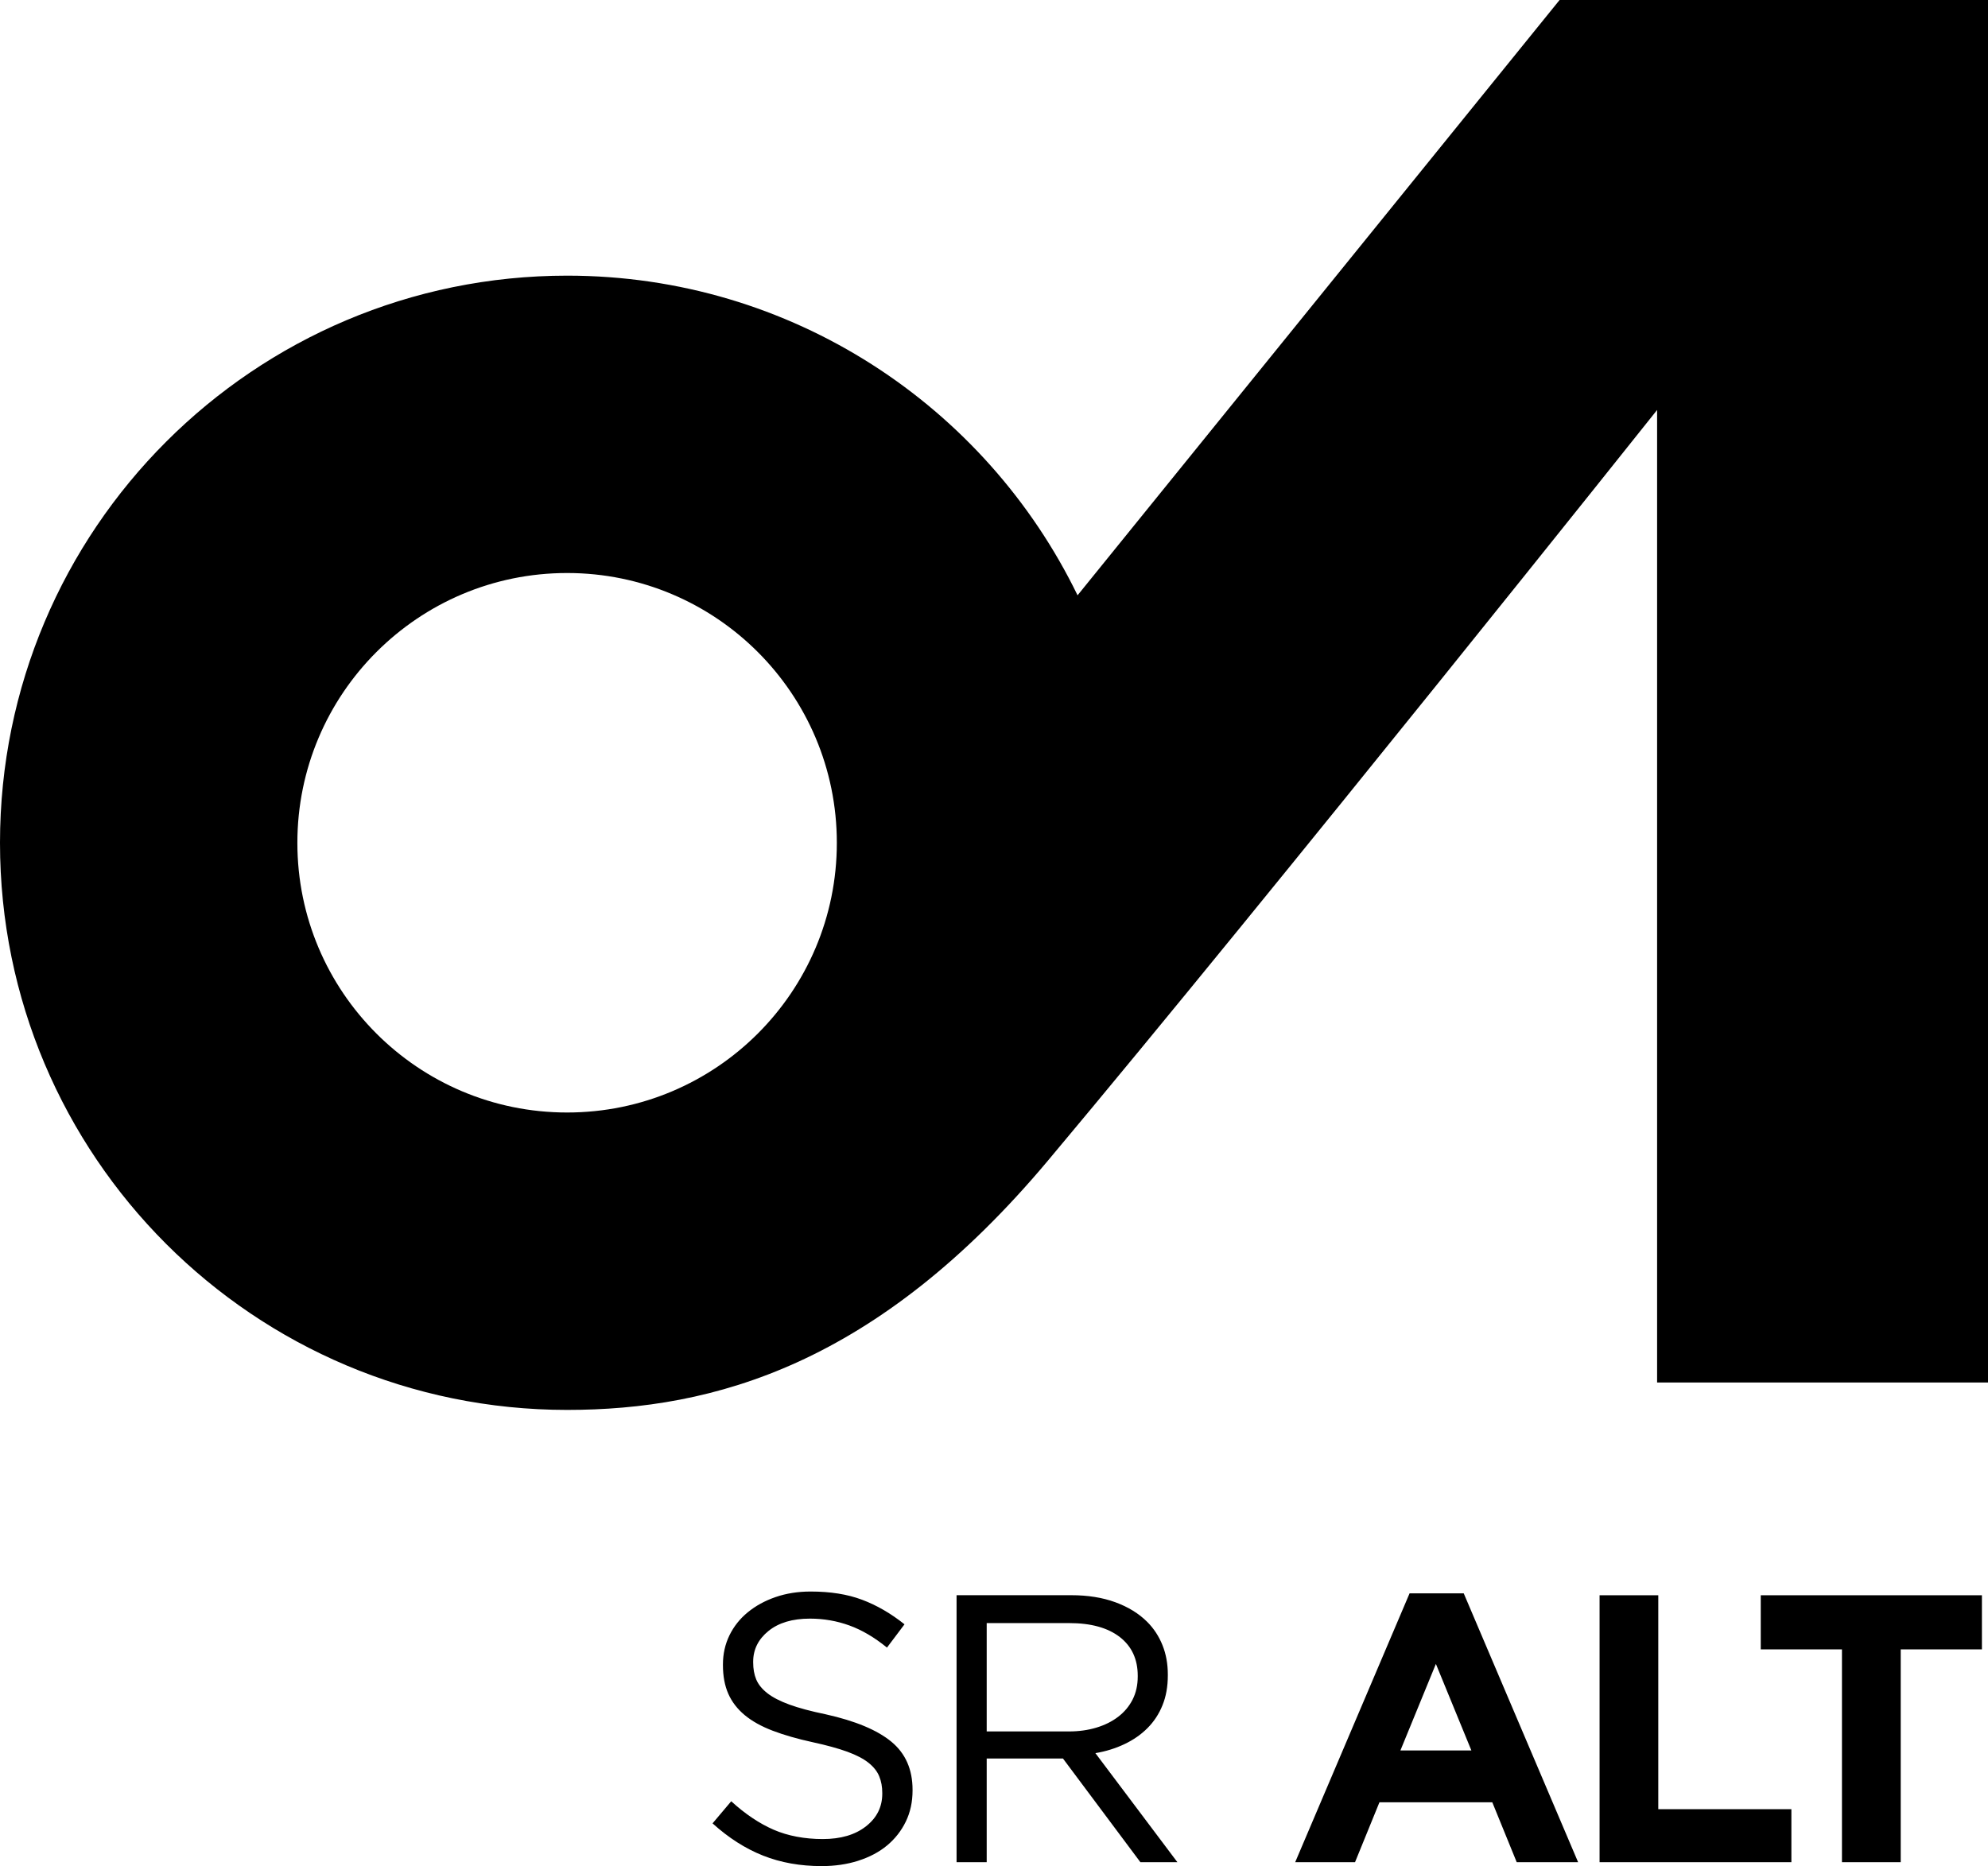 <svg width="3219" height="3022" viewBox="0 0 3219 3022" xmlns="http://www.w3.org/2000/svg">
<path d="M2525.3 0L1744.8 964.107C1595.93 657.685 1281.78 446.419 918.343 446.419C411.044 446.499 0 857.601 0 1364.97C0 1872.34 411.044 2283.36 918.263 2283.36C1155.45 2283.36 1419.93 2210.03 1697.03 1879.4C2065.85 1439.33 2683.21 663.954 2683.21 663.954V2239H3219V0H2525.3V0ZM918.263 1801.71C677.112 1801.71 481.509 1606.16 481.509 1364.97C481.509 1123.79 677.112 927.996 918.263 927.996C1159.41 927.996 1355.02 1123.63 1355.02 1364.97C1355.02 1606.32 1159.41 1801.71 918.263 1801.71Z"/>
<path d="M2982.61 3015.81H3077.67V2671.21H3209.16V2583.52H2851.04V2671.21H2982.53V3015.81H2982.61ZM2590.06 3015.81H2900.64V2929.94H2685.12V2583.52H2590.06V3015.81V3015.81ZM2097.12 3015.81H2194.09L2233.61 2918.83H2416.35L2455.87 3015.81H2555.3L2370.09 2580.42H2282.41L2097.2 3015.81H2097.12ZM2267.57 2834.86L2325.02 2694.71L2382.47 2834.86H2267.65H2267.57ZM1548.88 3015.81H1597.68V2847.88H1721.15L1846.53 3015.81H1906.44L1773.68 2839.23C1790.58 2836.37 1806.21 2831.53 1820.58 2824.7C1835.02 2817.88 1847.48 2809.23 1857.95 2798.75C1868.43 2788.27 1876.6 2775.89 1882.31 2761.69C1888.11 2747.48 1890.96 2731.37 1890.96 2713.2V2711.93C1890.96 2694.63 1888.11 2678.83 1882.31 2664.39C1876.52 2649.94 1868.35 2637.41 1857.64 2626.69C1844.07 2613.12 1826.85 2602.49 1806.06 2594.87C1785.27 2587.25 1761.46 2583.44 1734.72 2583.44H1548.88V3015.73V3015.81ZM1597.68 2803.99V2628.6H1731.39C1766.46 2628.6 1793.68 2636.14 1813.12 2651.13C1832.48 2666.13 1842.24 2687.09 1842.24 2713.83V2715.1C1842.24 2729.07 1839.46 2741.53 1833.91 2752.48C1828.35 2763.43 1820.58 2772.64 1810.66 2780.26C1800.74 2787.88 1789 2793.75 1775.35 2797.88C1761.7 2802 1746.86 2804.07 1730.75 2804.07H1597.68V2803.99ZM1390.01 3013.35C1408.1 3007.56 1423.58 2999.38 1436.43 2988.67C1449.29 2977.95 1459.37 2965.1 1466.67 2950.1C1473.97 2935.1 1477.62 2918.27 1477.62 2899.78V2898.51C1477.62 2865.57 1466.19 2839.62 1443.34 2820.73C1420.48 2801.85 1385.01 2787.01 1336.85 2776.29C1312.96 2771.37 1293.44 2766.13 1278.21 2760.58C1262.97 2755.02 1251.07 2748.83 1242.42 2742.09C1233.77 2735.26 1227.82 2727.88 1224.48 2719.86C1221.15 2711.85 1219.56 2702.64 1219.56 2692.4V2691.13C1219.56 2671.37 1227.82 2654.79 1244.24 2641.45C1260.75 2628.04 1283.13 2621.37 1311.53 2621.37C1333.75 2621.37 1355.1 2625.1 1375.41 2632.48C1395.81 2639.87 1416.04 2651.85 1436.2 2668.28L1464.6 2630.58C1442.39 2612.88 1419.45 2599.63 1395.73 2590.74C1372.08 2581.85 1344.39 2577.49 1312.64 2577.49C1292.01 2577.49 1273.13 2580.5 1255.83 2586.45C1238.53 2592.41 1223.53 2600.66 1210.76 2611.14C1197.98 2621.61 1188.14 2634.07 1181.08 2648.52C1174.1 2662.96 1170.6 2678.59 1170.6 2695.42V2696.69C1170.6 2714.39 1173.46 2729.86 1179.25 2743.04C1185.05 2756.21 1193.93 2767.72 1205.84 2777.64C1217.82 2787.56 1232.97 2795.97 1251.31 2802.96C1269.64 2809.94 1291.22 2816.13 1315.98 2821.53C1338.67 2826.45 1357.32 2831.61 1372 2836.92C1386.68 2842.32 1398.11 2848.27 1406.36 2854.86C1414.61 2861.45 1420.4 2868.75 1423.66 2876.77C1426.99 2884.78 1428.58 2893.75 1428.58 2903.67V2904.86C1428.58 2926.29 1419.85 2943.91 1402.31 2957.64C1384.85 2971.45 1361.45 2978.35 1332.24 2978.35C1303.04 2978.35 1275.67 2973.27 1252.57 2963.19C1229.48 2953.11 1206.63 2937.8 1184.01 2917.16L1153.78 2952.95C1179.73 2976.45 1206.95 2993.83 1235.59 3005.18C1264.16 3016.52 1295.82 3022.16 1330.34 3022.16C1351.76 3022.16 1371.52 3019.3 1389.62 3013.51" />
</svg>
